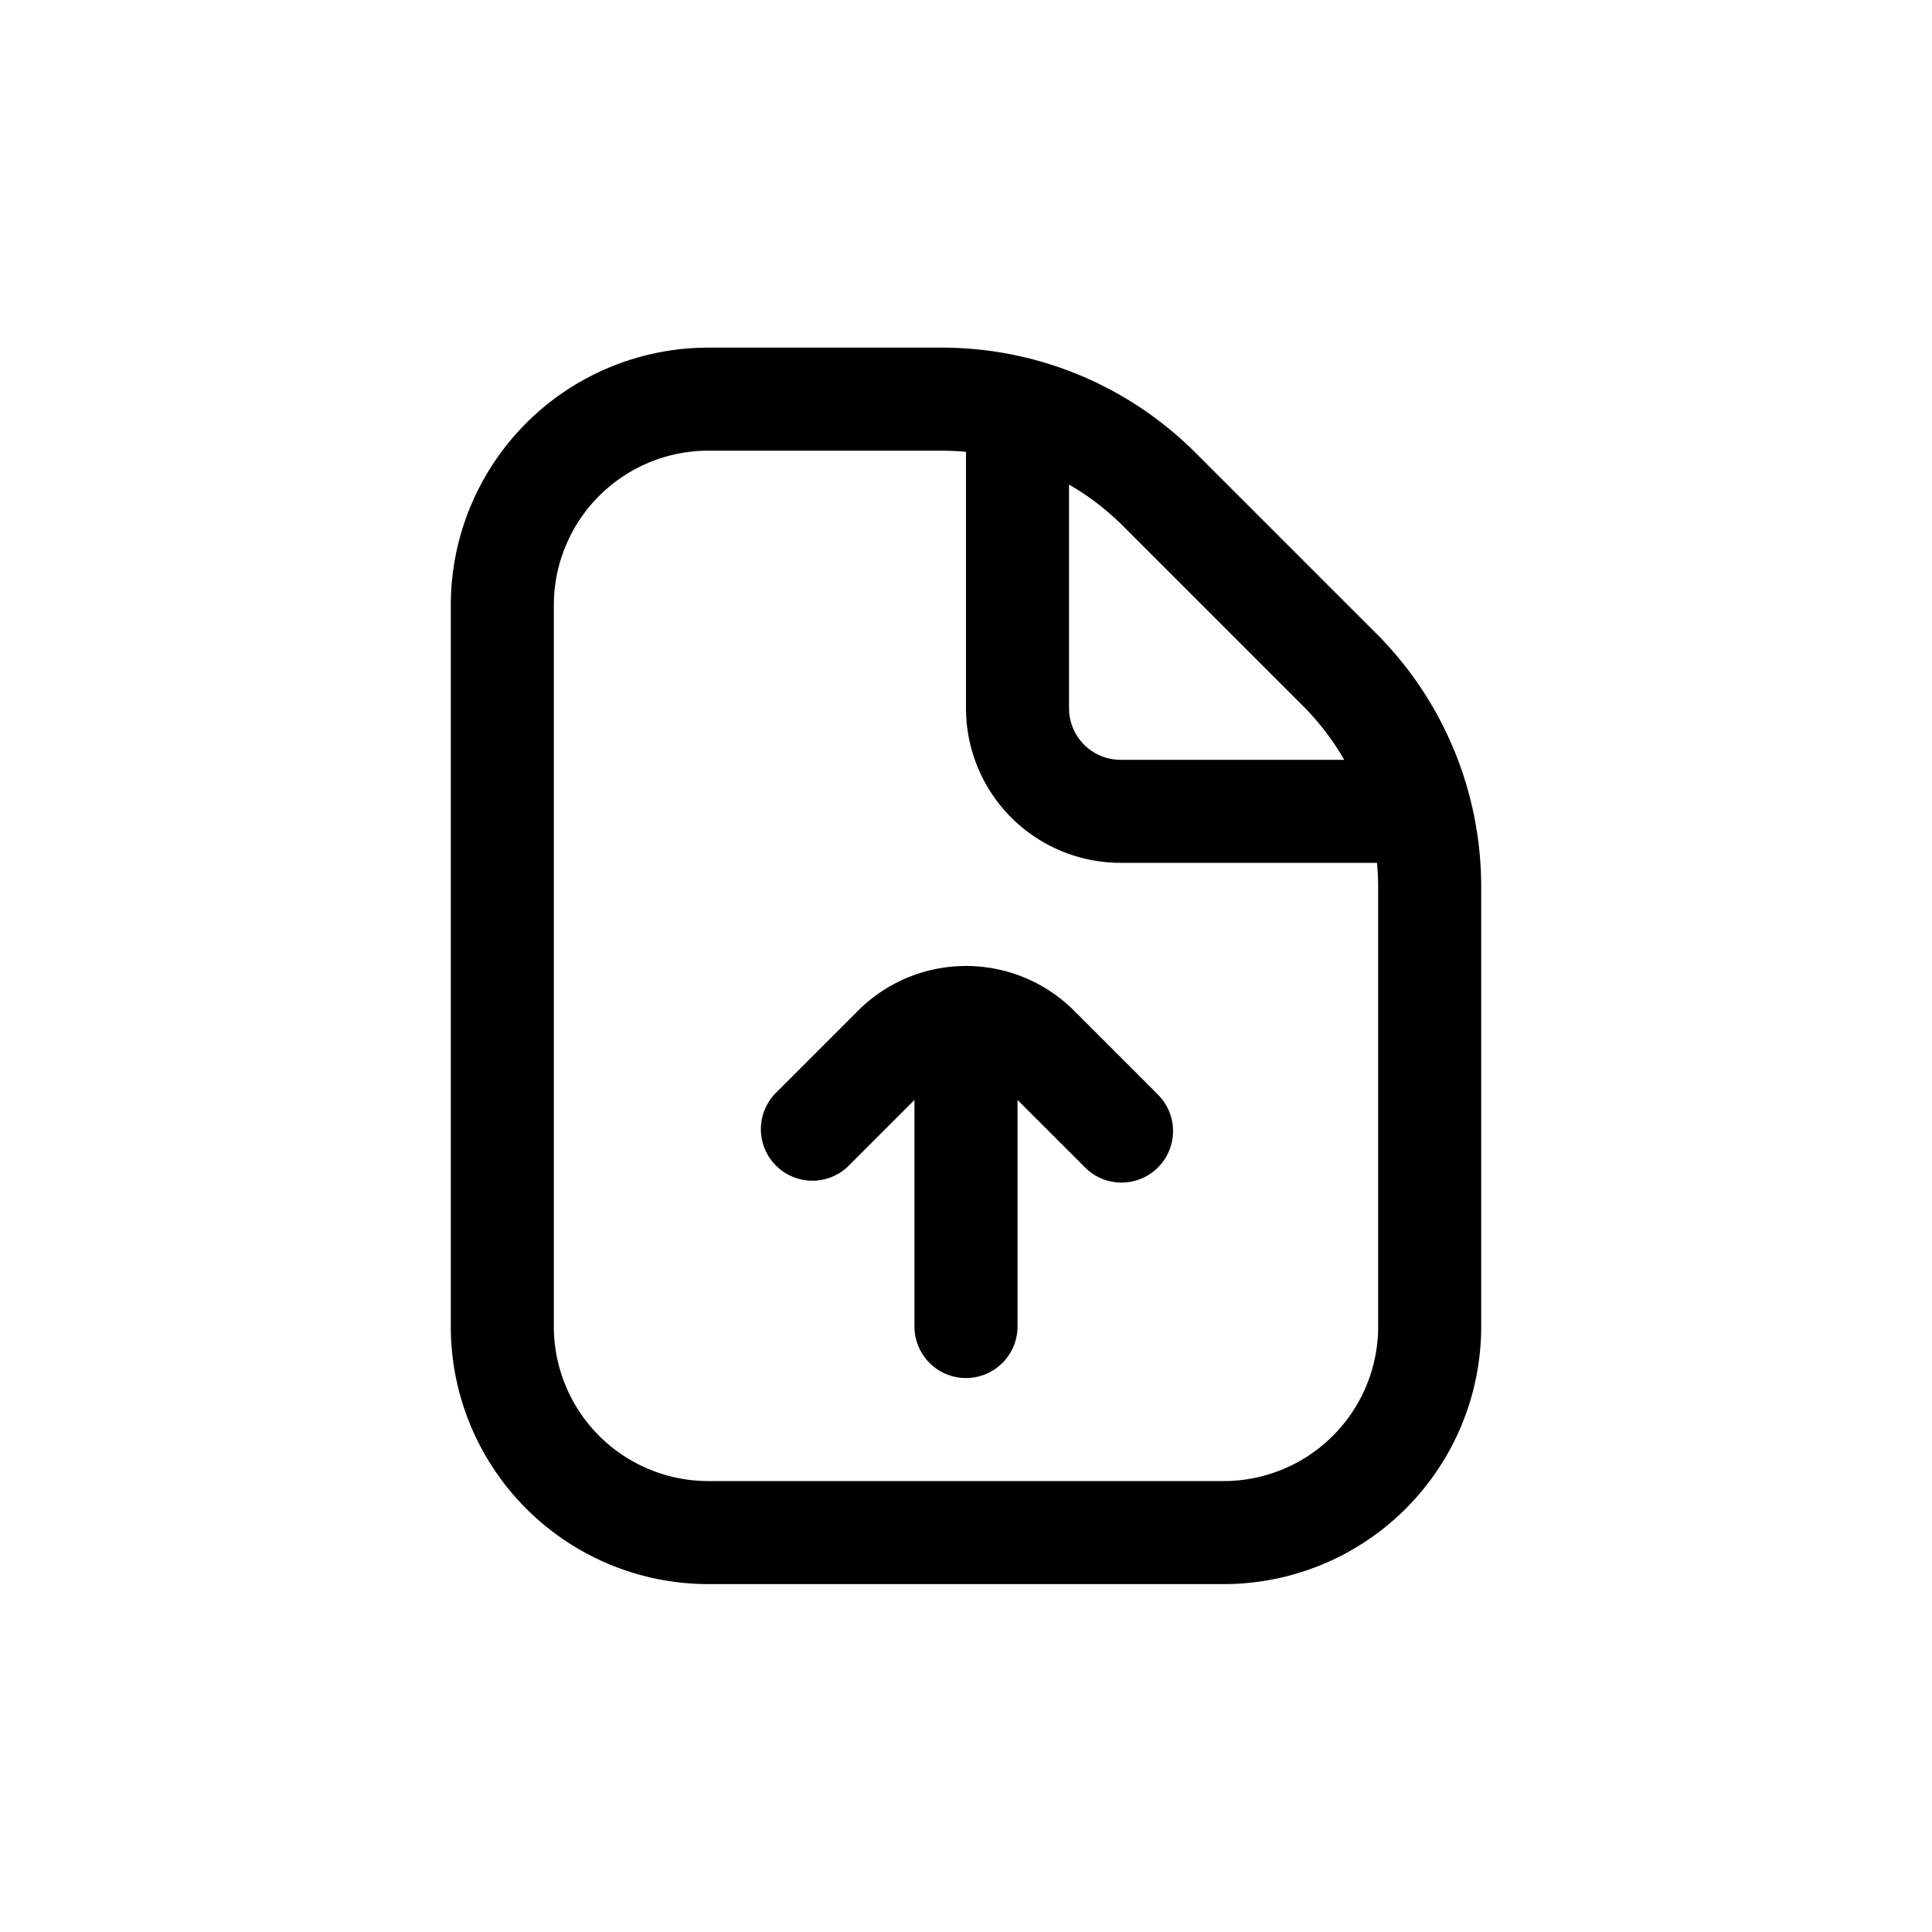<svg xmlns="http://www.w3.org/2000/svg" width="30" height="30" viewBox="0 0 30 30">
  <g id="Group_12065" data-name="Group 12065" transform="translate(16467 18468)">
    <rect id="Rectangle_7426" data-name="Rectangle 7426" width="30" height="30" transform="translate(-16467 -18468)" fill="#fff" opacity="0"/>
    <path id="file-upload" d="M16.36,4.429,13.572,1.641A5.564,5.564,0,0,0,9.612,0H6A4,4,0,0,0,2,4V15.2a4,4,0,0,0,4,4h8a4,4,0,0,0,4-4V8.388a5.565,5.565,0,0,0-1.64-3.96ZM15.229,5.56a4.025,4.025,0,0,1,.644.84H12.4a.8.8,0,0,1-.8-.8V2.127a4,4,0,0,1,.84.644l2.788,2.788ZM16.4,15.2A2.4,2.4,0,0,1,14,17.6H6a2.4,2.4,0,0,1-2.4-2.4V4A2.4,2.4,0,0,1,6,1.6H9.612c.13,0,.26.006.388.018V5.6A2.4,2.4,0,0,0,12.4,8h3.982c.012.128.018.258.018.388V15.2Zm-3.434-3.615a.8.8,0,1,1-1.131,1.131L10.8,11.682V15.2a.8.8,0,0,1-1.6,0V11.682L8.166,12.716a.8.8,0,0,1-1.131-1.131l1.291-1.291a2.372,2.372,0,0,1,3.35,0l1.291,1.291Z" transform="translate(-16462 -18462.602)"/>
  </g>
</svg>

